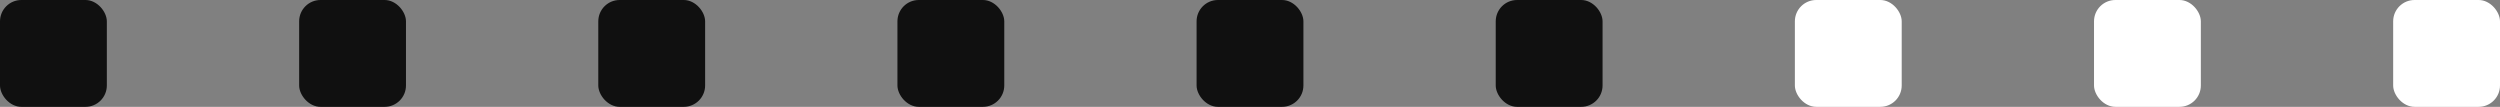 <?xml version="1.0" encoding="UTF-8"?> <svg xmlns="http://www.w3.org/2000/svg" width="117" height="5" viewBox="0 0 117 5" fill="none"><rect x="0" y="0" width="117" height="5" fill="#808080" stroke="none"/> <rect width="5" height="5" rx="1" fill="#101010"></rect> <rect x="14" width="5" height="5" rx="1" fill="#101010"></rect> <rect x="28" width="5" height="5" rx="1" fill="#101010"></rect> <rect x="42" width="5" height="5" rx="1" fill="#101010"></rect> <rect x="56" width="5" height="5" rx="1" fill="#101010"></rect> <rect x="70" width="5" height="5" rx="1" fill="#101010"></rect> <rect x="84" width="5" height="5" rx="1" fill="white"></rect> <rect x="98" width="5" height="5" rx="1" fill="white"></rect> <rect x="112" width="5" height="5" rx="1" fill="white"></rect> </svg> 